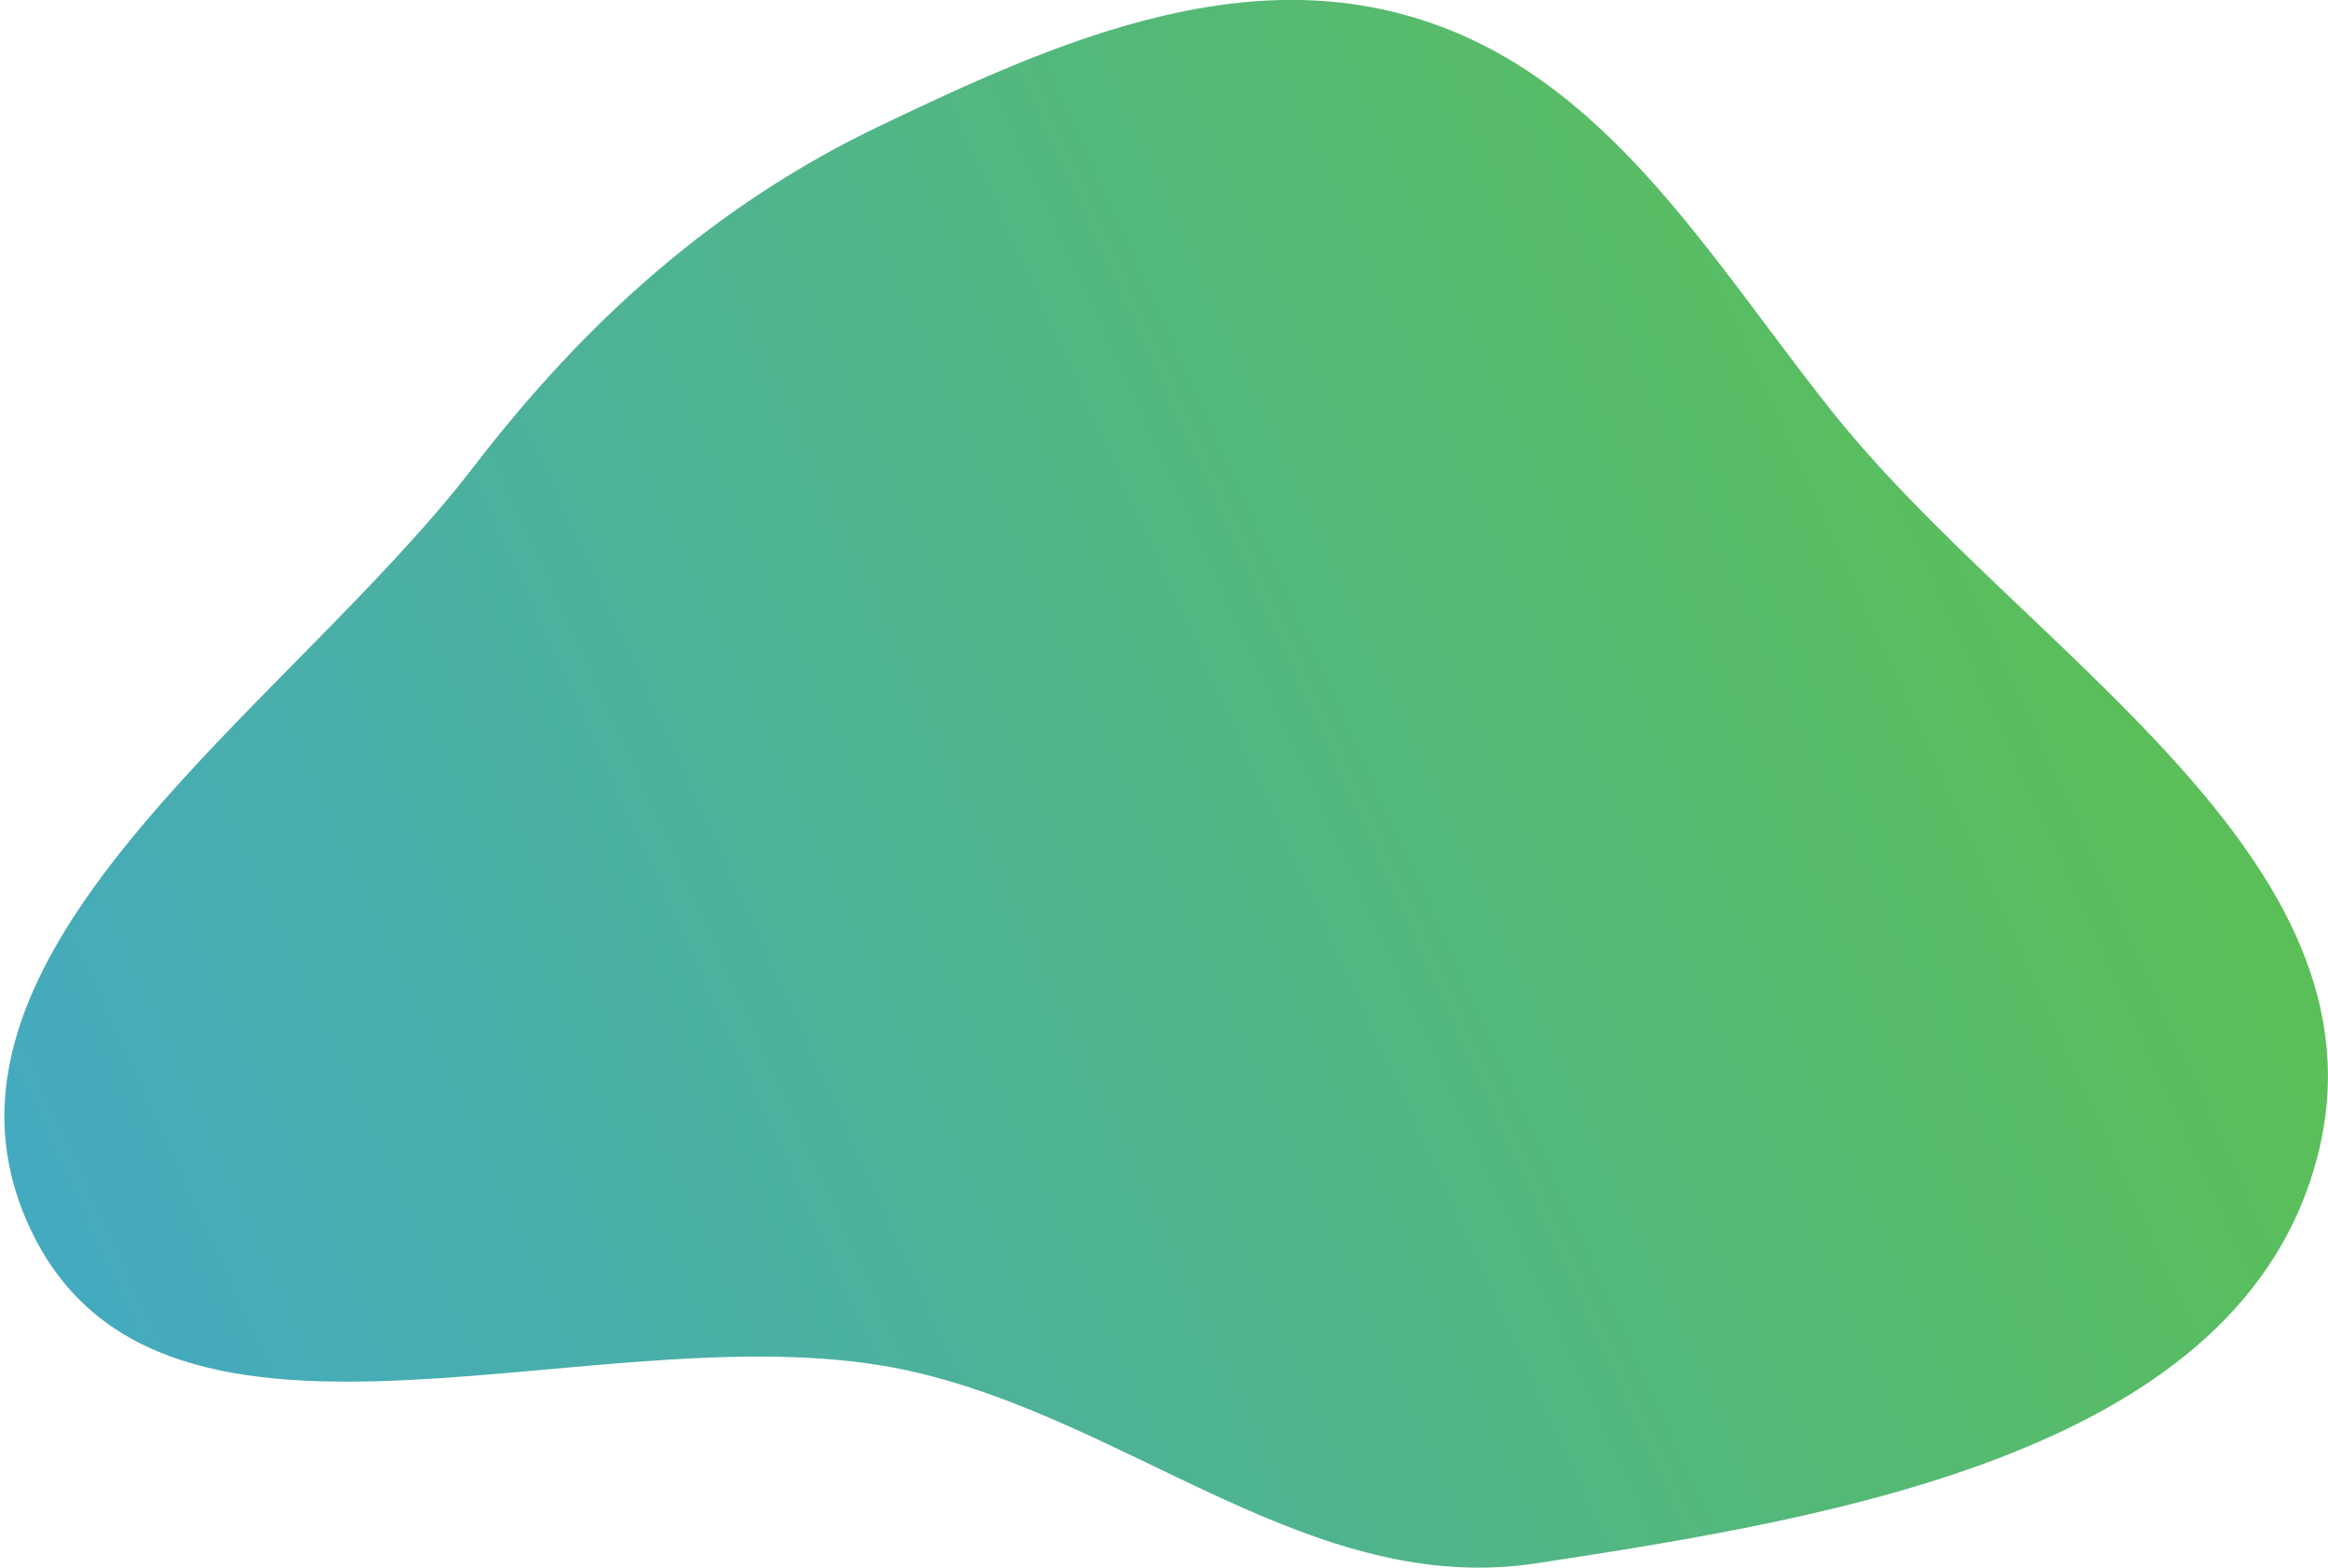 <?xml version="1.0" encoding="UTF-8"?>
<svg id="_レイヤー_1" data-name=" レイヤー 1" xmlns="http://www.w3.org/2000/svg" xmlns:xlink="http://www.w3.org/1999/xlink" version="1.1" viewBox="0 0 475 319.9">
  <defs>
    <style>
      .cls-1 {
        fill: url(#_名称未設定グラデーション_11);
        fill-rule: evenodd;
        stroke-width: 0px;
      }
    </style>
    <linearGradient id="_名称未設定グラデーション_11" data-name="名称未設定グラデーション 11" x1="427.3" y1="818.8" x2="22.1" y2="1003.6" gradientTransform="translate(0 -718)" gradientUnits="userSpaceOnUse">
      <stop offset="0" stop-color="#5bbf58"/>
      <stop offset="1" stop-color="#44aac0"/>
    </linearGradient>
  </defs>
  <path class="cls-1" d="M179.7,25.6c-33.9,16.2-60.2,39.9-83.1,69.7C58.6,144.8-20.6,195,6.4,251.2c27.2,56.6,117.7,15,179,28.5,45.3,10,82.2,46.3,128.1,39.3,61.6-9.4,144-22.9,159.4-83.2,15.6-61-60.2-102.8-99.3-152.1-25.2-31.7-46.2-68.5-85-80.1-36.9-11.1-74.2,5.4-108.9,22h0Z"/>
</svg>
